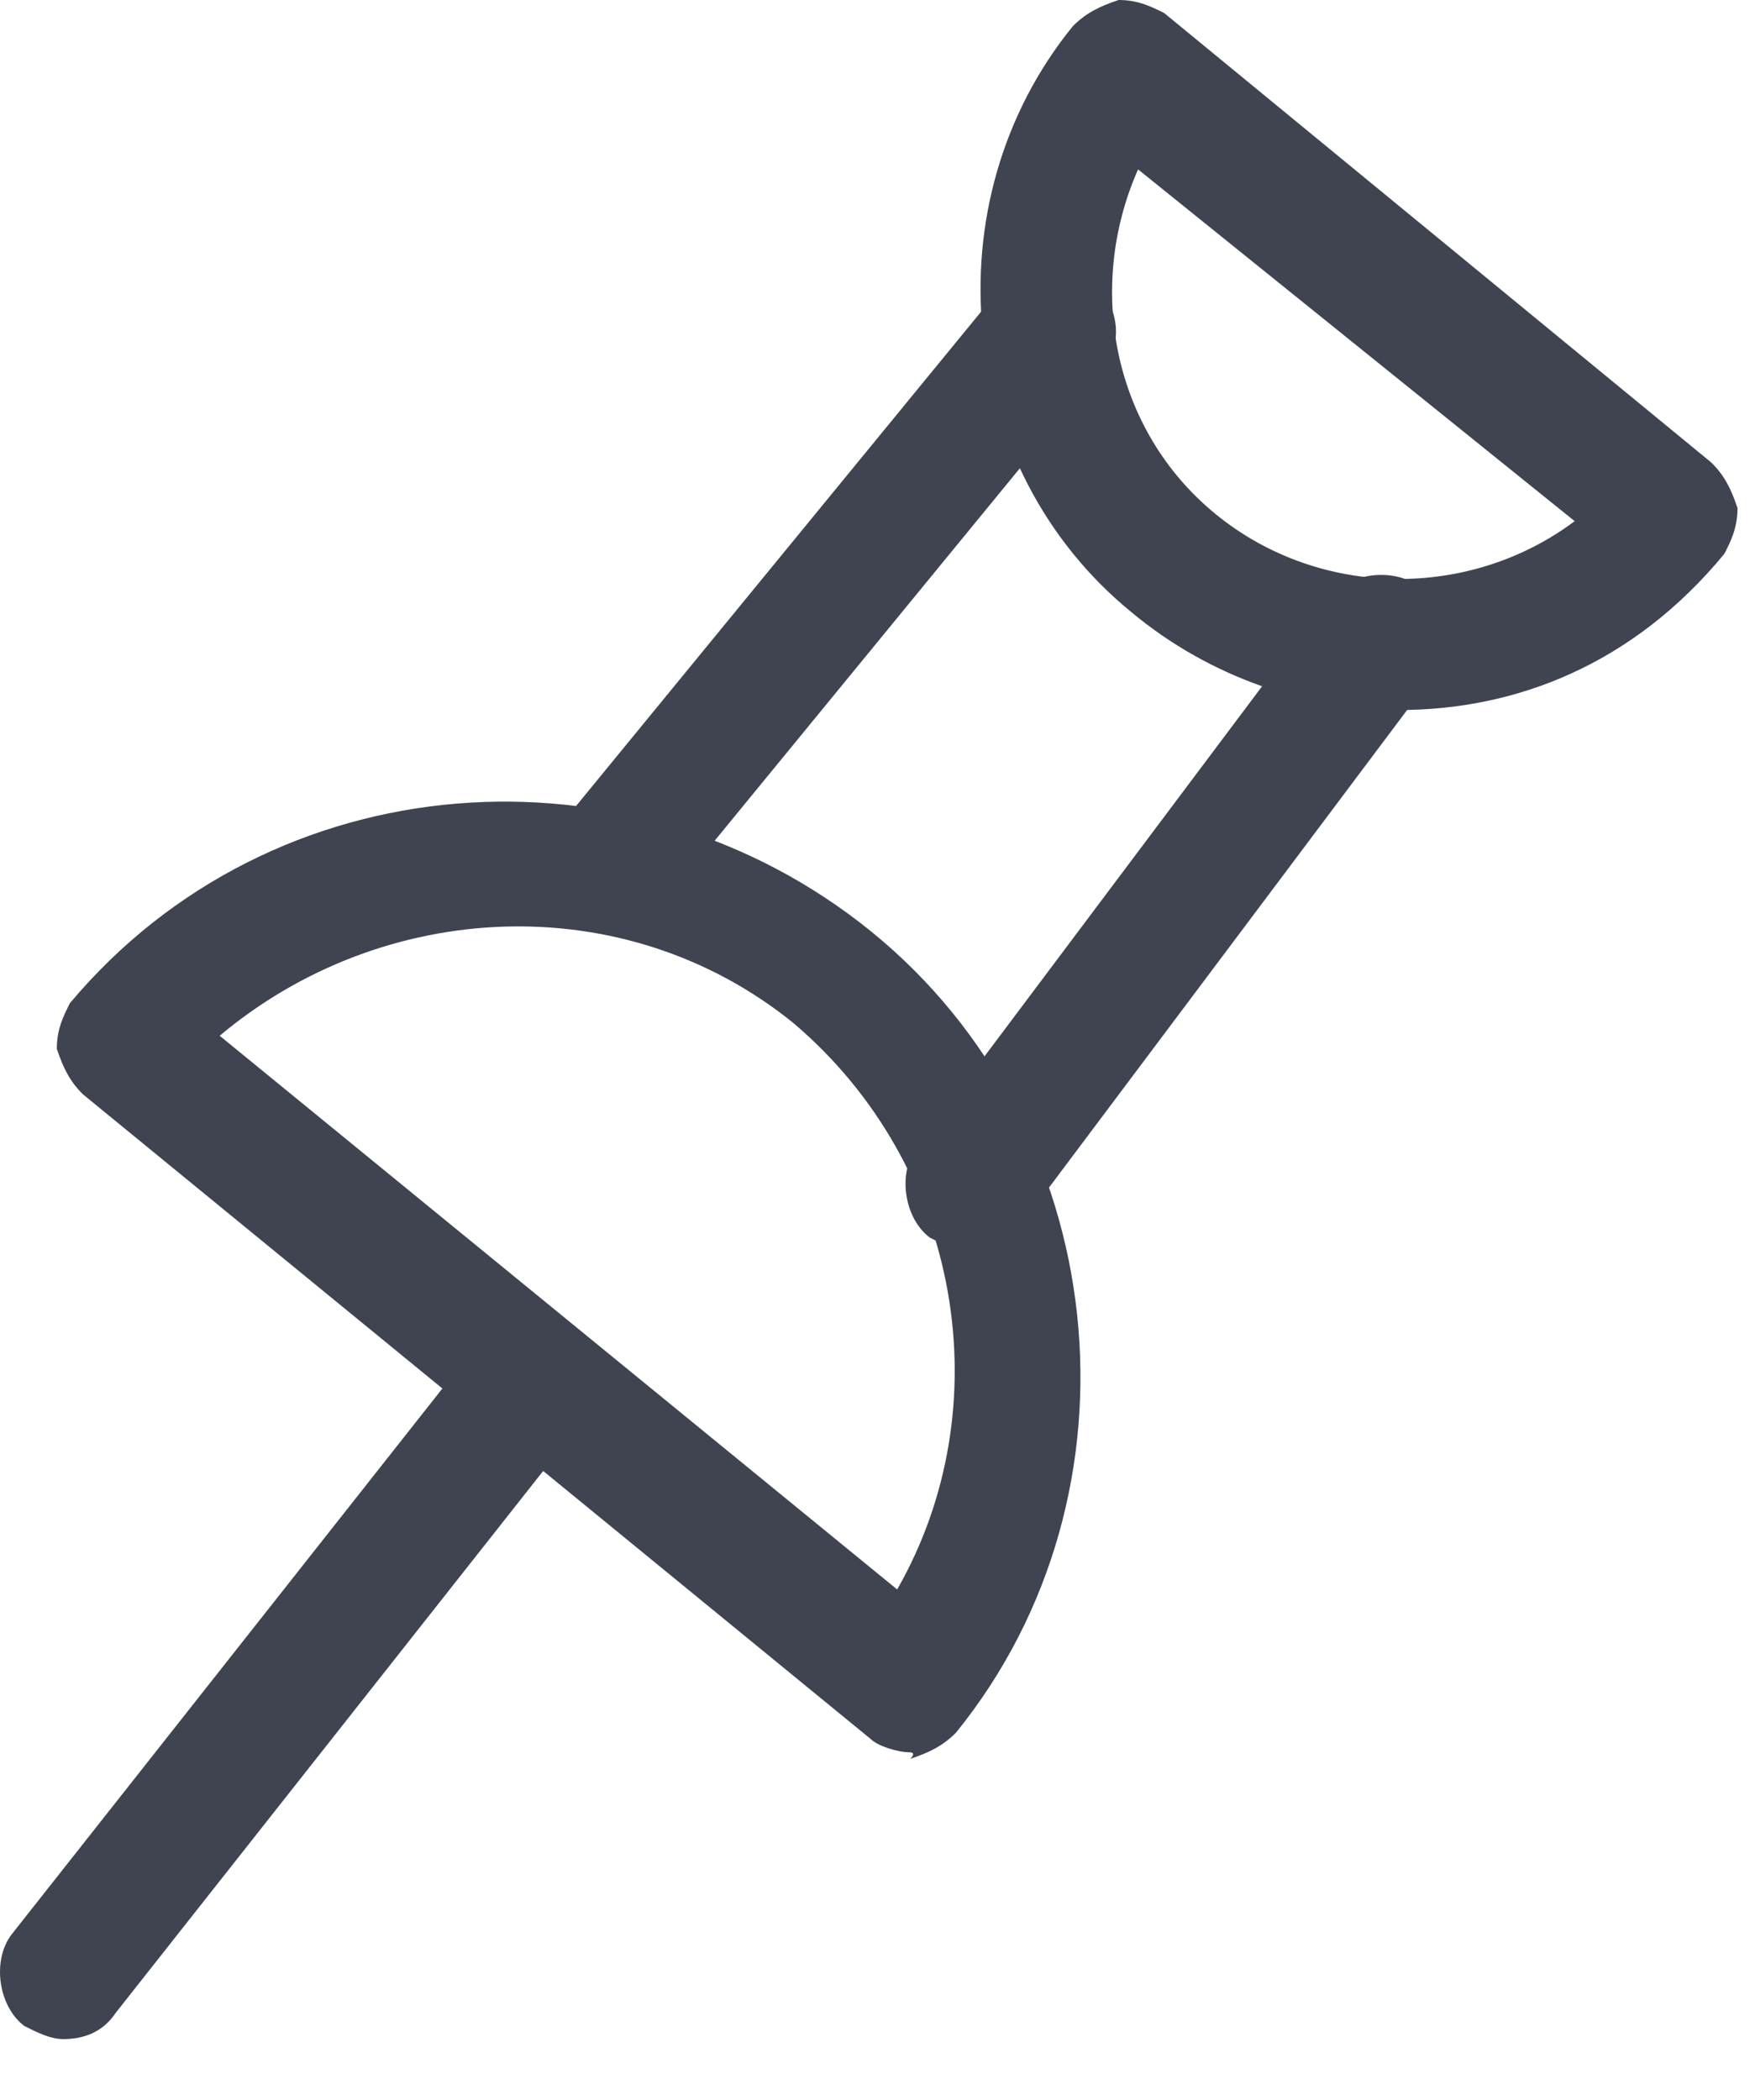 <?xml version="1.0" encoding="UTF-8"?> <svg xmlns="http://www.w3.org/2000/svg" width="15" height="18" viewBox="0 0 15 18" fill="none"> <path d="M7.802 15.02C7.69 15.02 7.523 14.964 7.467 14.909L0.711 9.38C0.599 9.269 0.543 9.157 0.487 8.99C0.487 8.822 0.543 8.71 0.599 8.599C2.33 6.533 5.401 6.309 7.467 7.984C9.533 9.66 9.868 12.787 8.193 14.853C8.081 14.964 7.97 15.02 7.802 15.076C7.858 15.02 7.802 15.02 7.802 15.02ZM1.883 8.878L7.69 13.624C8.584 12.061 8.249 9.995 6.797 8.766C5.345 7.594 3.279 7.705 1.883 8.878Z" fill="#404450"></path> <path d="M11.989 6.086C11.207 6.086 10.37 5.807 9.7 5.249C8.192 4.02 7.969 1.731 9.197 0.223C9.309 0.112 9.42 0.056 9.588 0C9.755 0 9.867 0.056 9.979 0.112L14.669 3.965C14.781 4.076 14.837 4.188 14.893 4.355C14.893 4.523 14.837 4.635 14.781 4.746C13.999 5.696 12.994 6.086 11.989 6.086ZM9.755 1.452C9.309 2.457 9.532 3.685 10.425 4.411C11.319 5.137 12.603 5.137 13.497 4.467L9.755 1.452Z" fill="#404450"></path> <path d="M5.18 7.984C5.068 7.984 4.956 7.928 4.845 7.872C4.621 7.649 4.565 7.314 4.789 7.09L8.586 2.456C8.809 2.232 9.144 2.177 9.367 2.4C9.591 2.623 9.647 2.958 9.423 3.182L5.626 7.816C5.515 7.928 5.347 7.984 5.18 7.984Z" fill="#404450"></path> <path d="M8.306 10.721C8.194 10.721 8.082 10.665 7.971 10.609C7.747 10.441 7.692 10.051 7.859 9.827L11.377 5.137C11.544 4.913 11.935 4.858 12.159 5.025C12.382 5.193 12.438 5.584 12.27 5.807L8.753 10.497C8.641 10.665 8.473 10.721 8.306 10.721Z" fill="#404450"></path> <path d="M0.544 17.478C0.432 17.478 0.321 17.422 0.209 17.366C-0.014 17.198 -0.07 16.808 0.097 16.584L4.062 11.559C4.229 11.335 4.62 11.28 4.844 11.447C5.067 11.614 5.123 12.005 4.955 12.229L0.991 17.254C0.879 17.422 0.712 17.478 0.544 17.478Z" fill="#404450"></path> </svg> 